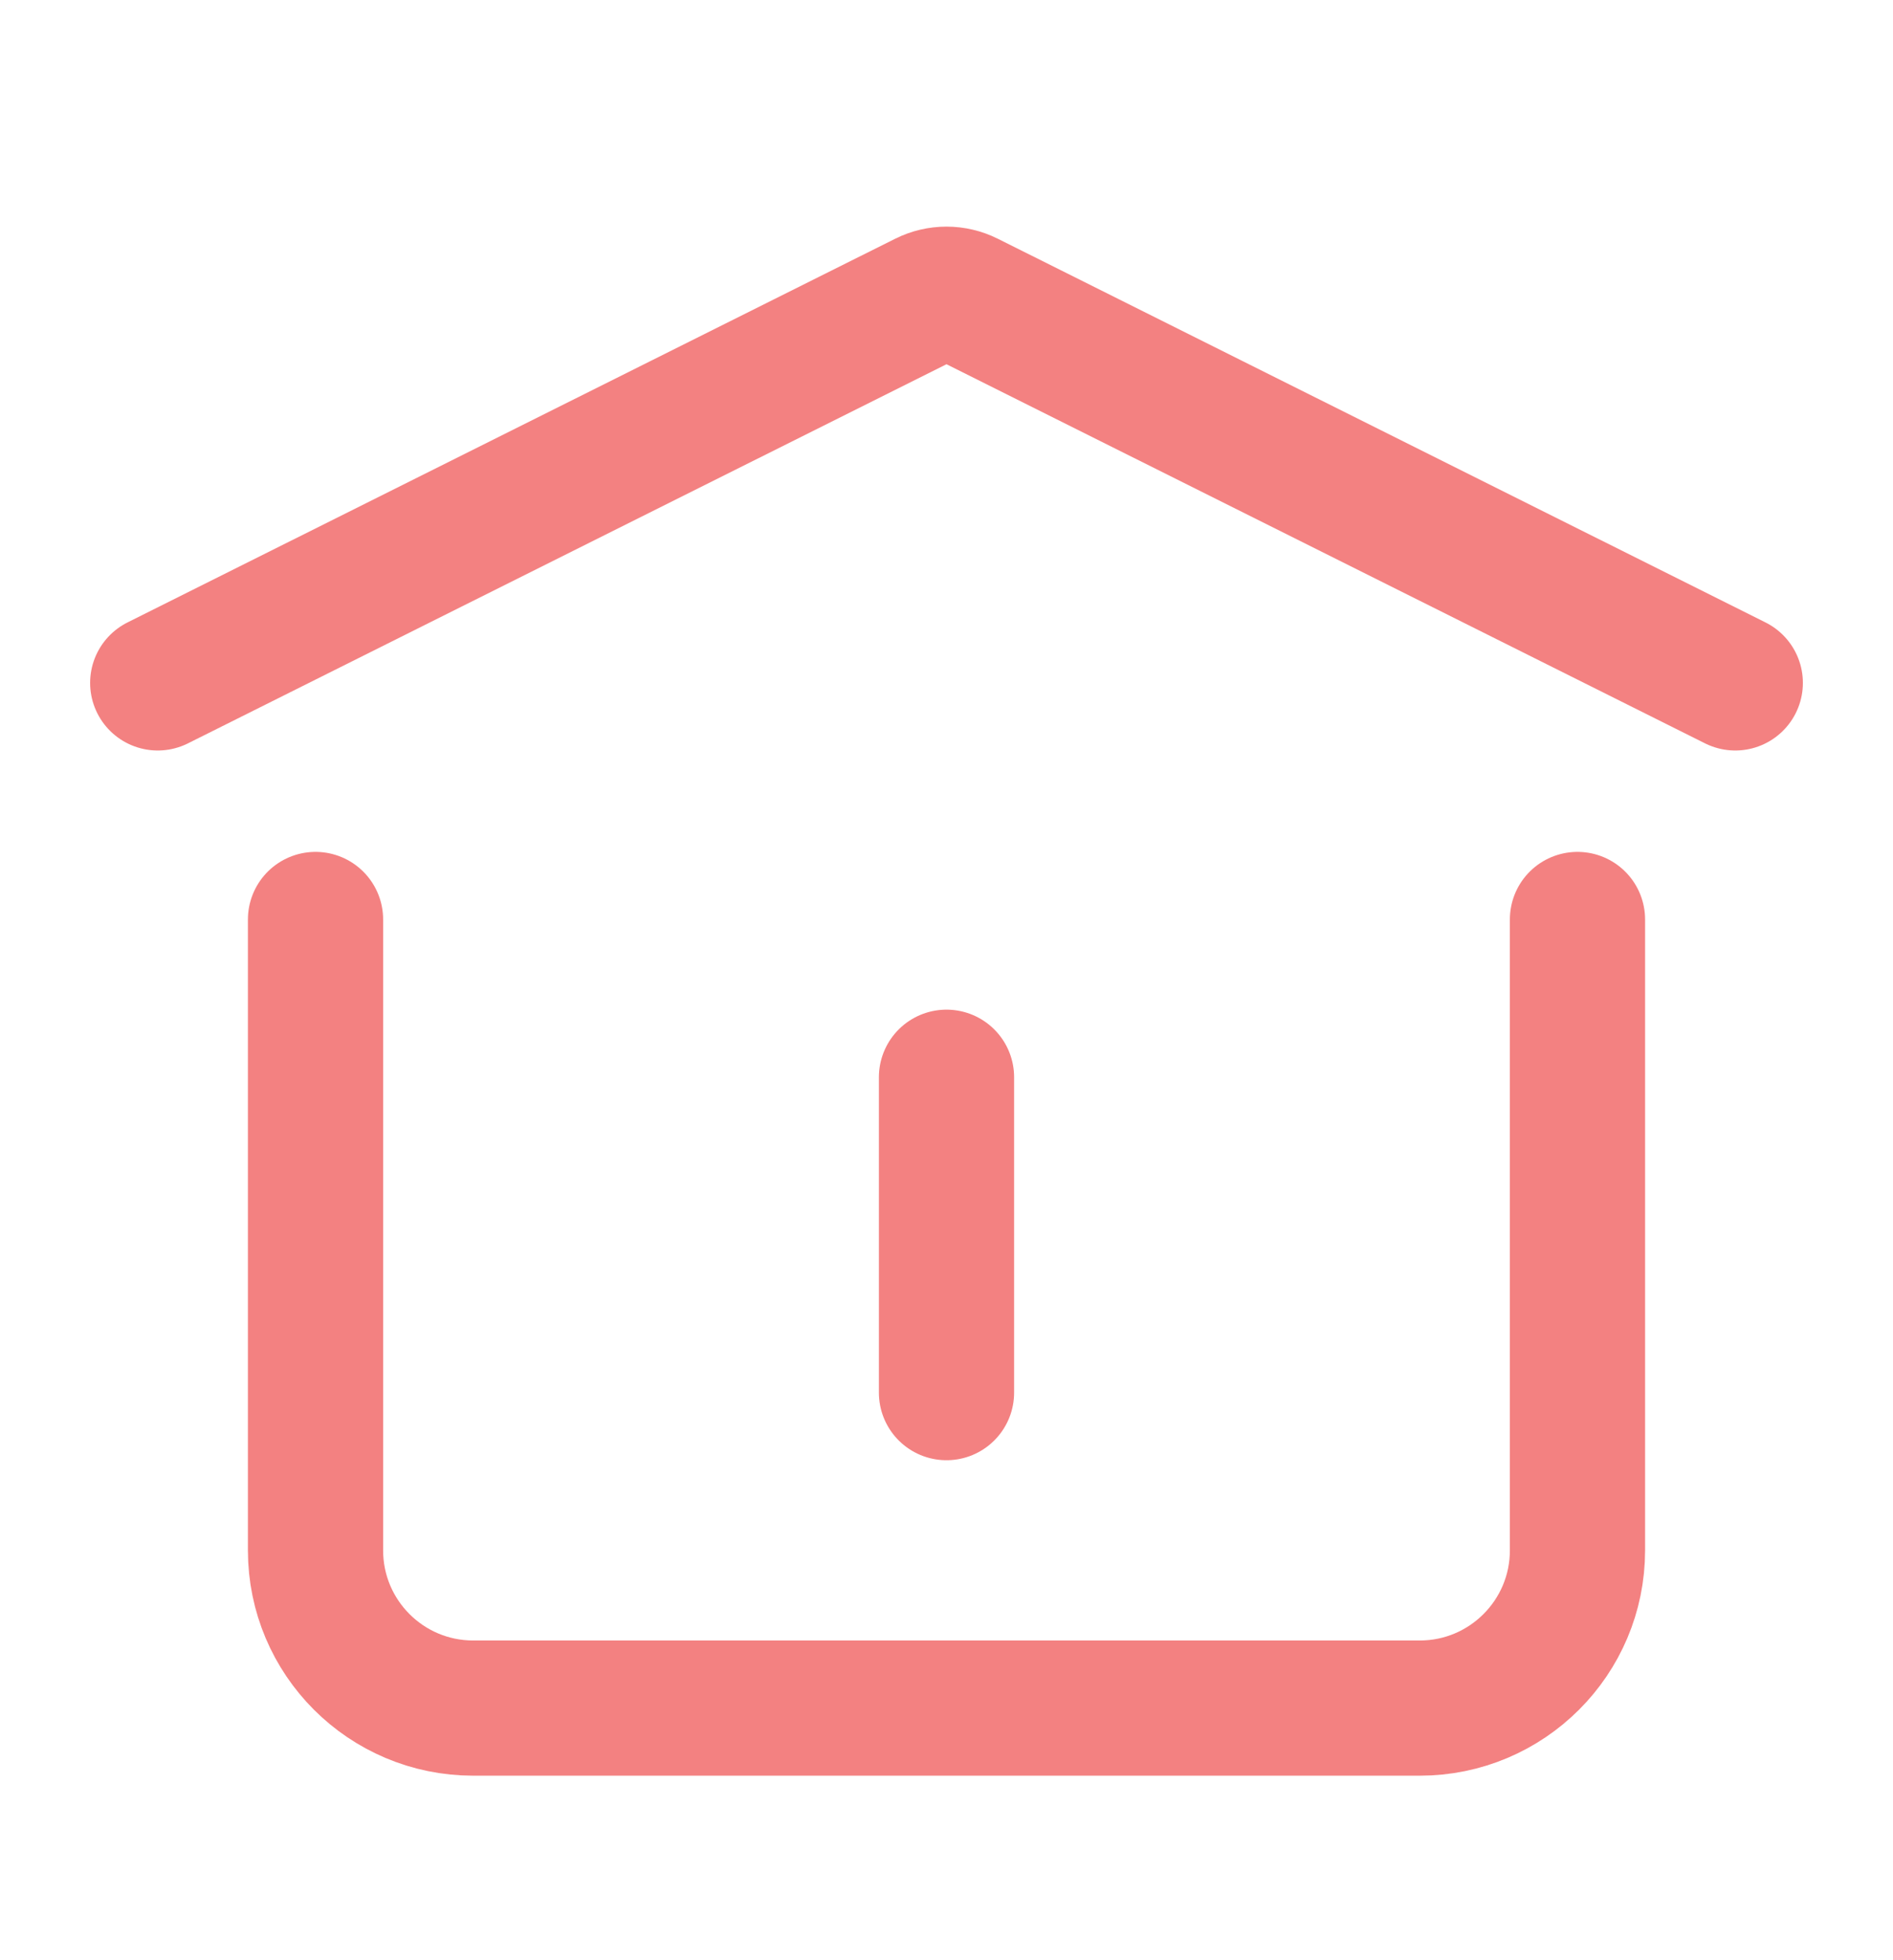 <svg width="28" height="29" viewBox="0 0 28 29" fill="none" xmlns="http://www.w3.org/2000/svg">
<g id="Icon">
<path id="Vector" d="M14 20.603V15.937" stroke="#F38181" stroke-width="2" stroke-linecap="round" stroke-linejoin="round"/>
<path id="Vector_2" d="M2.333 10.103L13.687 4.427C13.884 4.328 14.116 4.328 14.313 4.427L25.667 10.103" stroke="#F38181" stroke-width="2" stroke-linecap="round" stroke-linejoin="round"/>
<path id="Vector_3" d="M23.333 13.603V22.937C23.333 24.225 22.288 25.27 21 25.27H7C5.711 25.27 4.667 24.225 4.667 22.937V13.603" stroke="#F38181" stroke-width="2" stroke-linecap="round" stroke-linejoin="round"/>
</g>
</svg>
